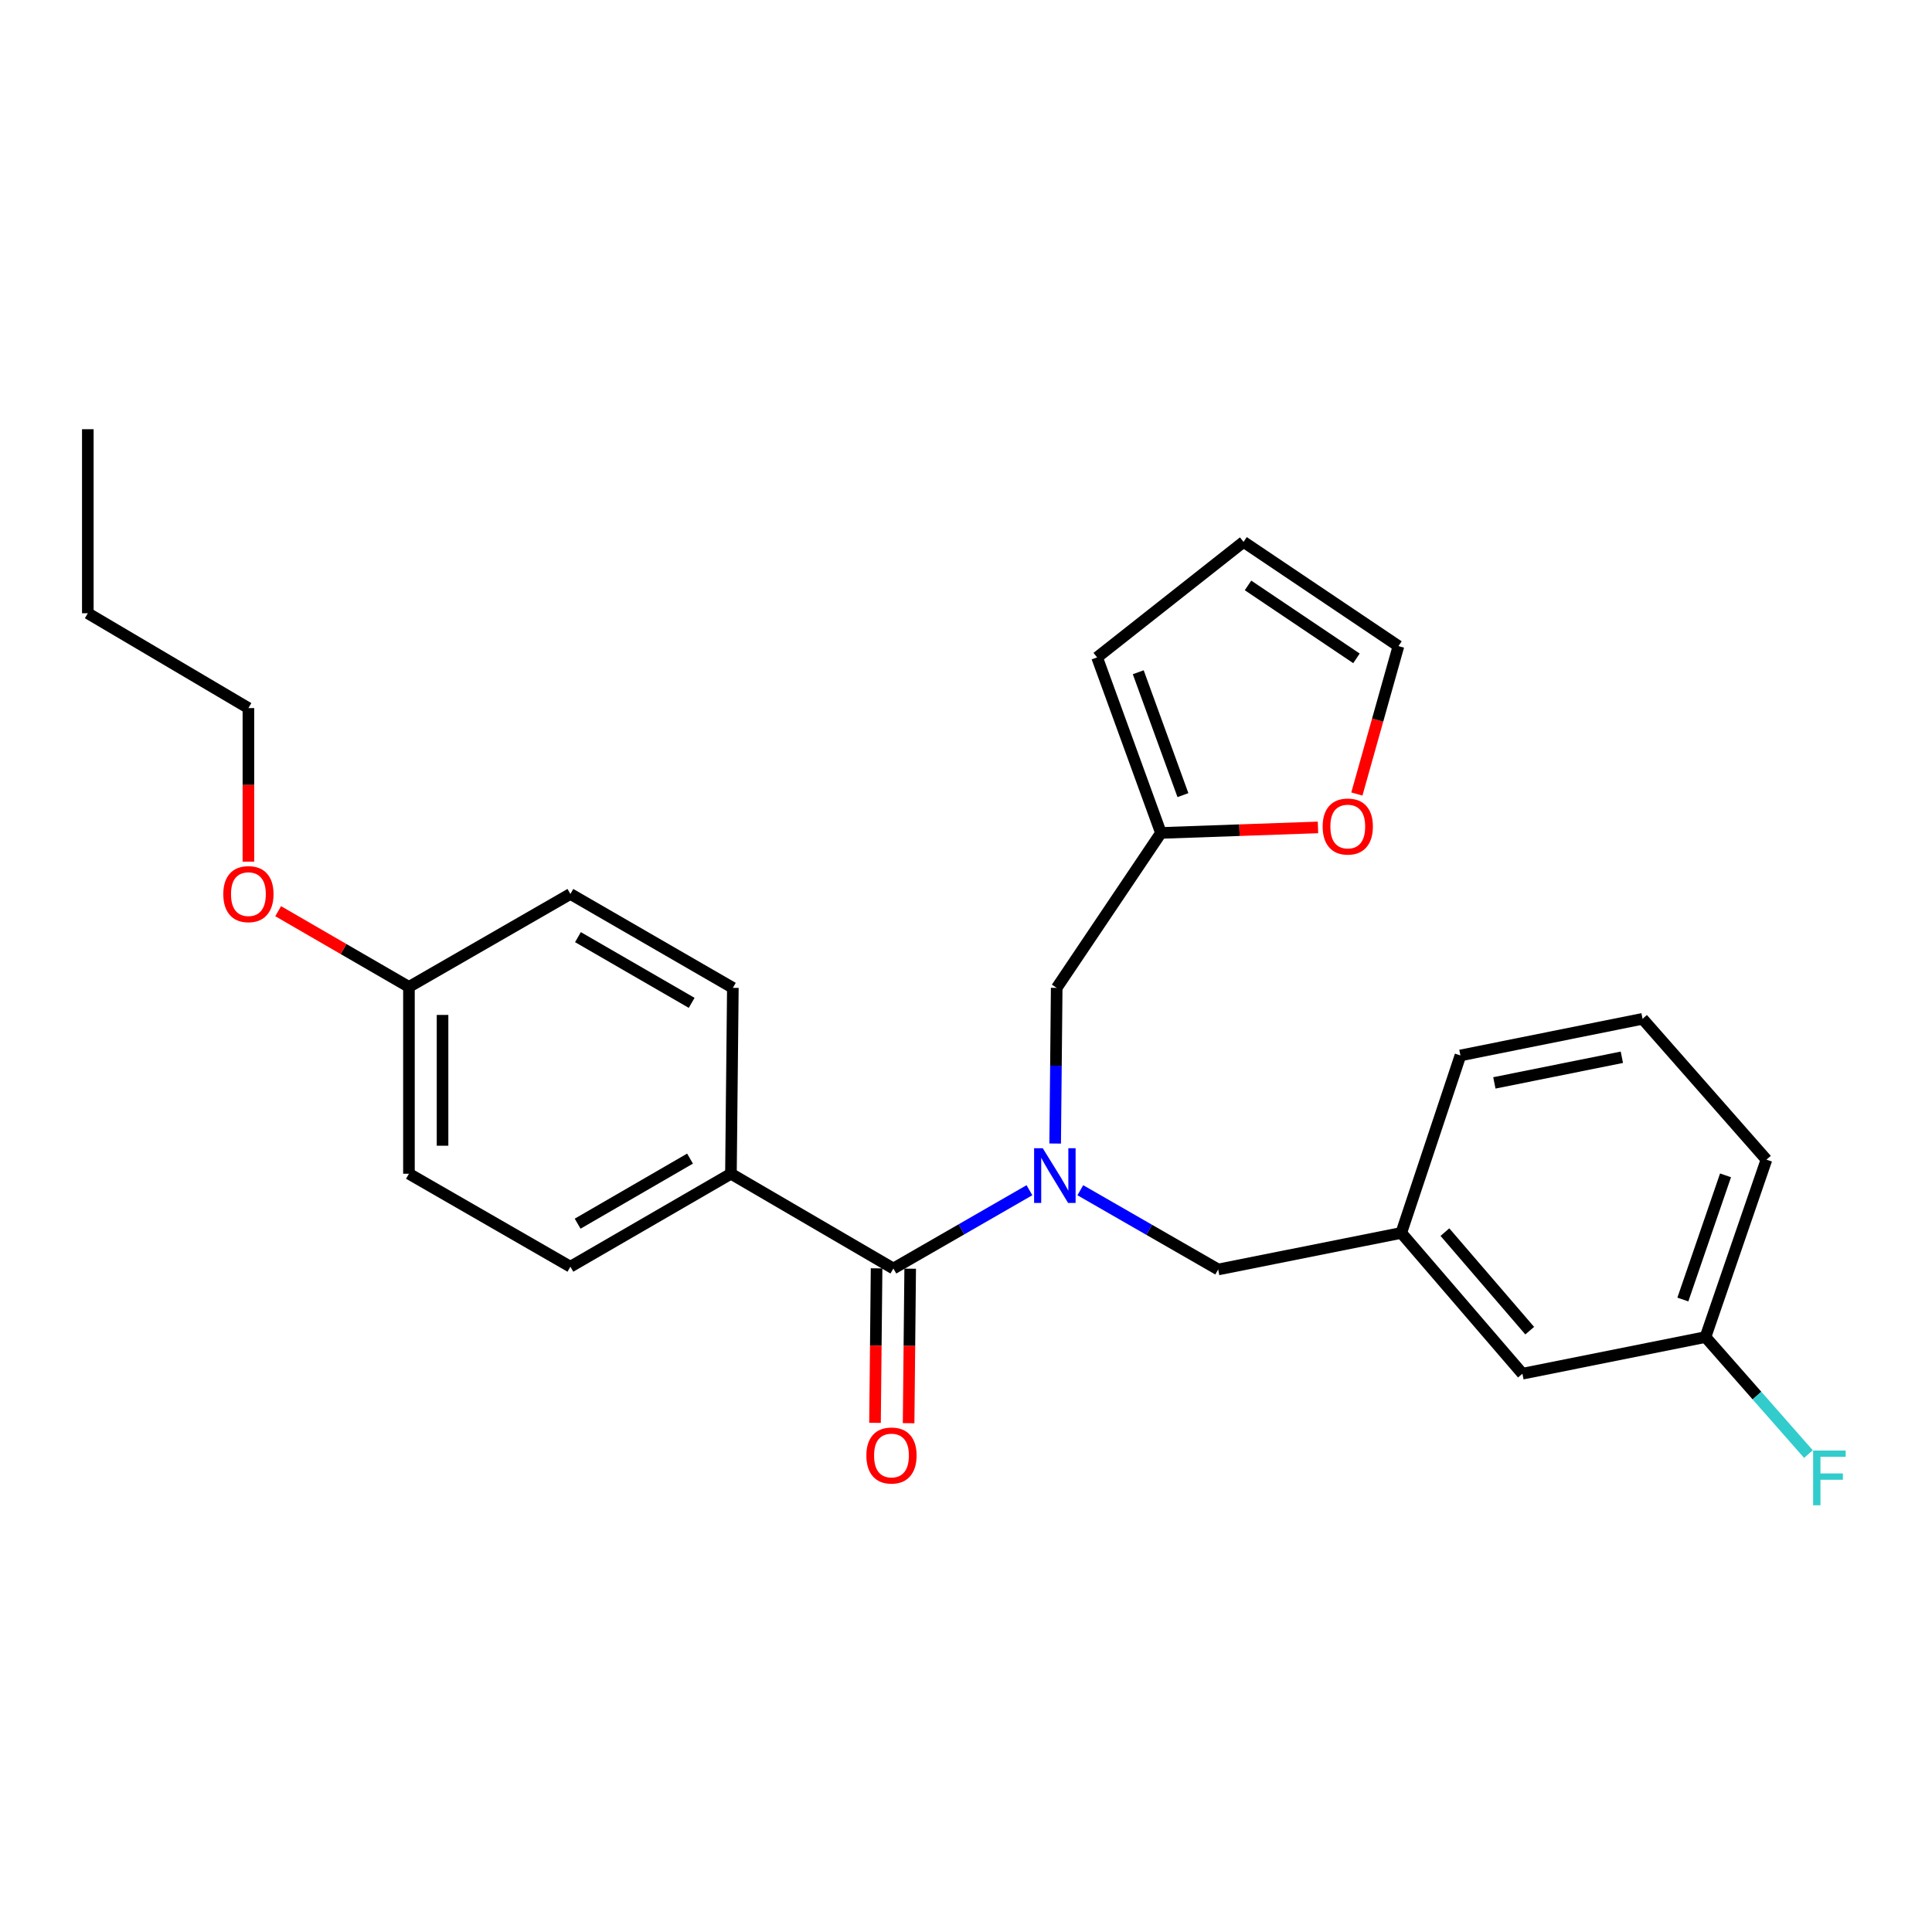 <?xml version='1.0' encoding='iso-8859-1'?>
<svg version='1.1' baseProfile='full'
              xmlns='http://www.w3.org/2000/svg'
                      xmlns:rdkit='http://www.rdkit.org/xml'
                      xmlns:xlink='http://www.w3.org/1999/xlink'
                  xml:space='preserve'
width='1000px' height='1000px' viewBox='0 0 1000 1000'>
<!-- END OF HEADER -->
<rect style='opacity:1.0;fill:#FFFFFF;stroke:none' width='1000' height='1000' x='0' y='0'> </rect>
<path class='bond-0' d='M 532.839,616.051 L 497.627,636.315' style='fill:none;fill-rule:evenodd;stroke:#0000FF;stroke-width:6px;stroke-linecap:butt;stroke-linejoin:miter;stroke-opacity:1' />
<path class='bond-0' d='M 497.627,636.315 L 462.414,656.58' style='fill:none;fill-rule:evenodd;stroke:#000000;stroke-width:6px;stroke-linecap:butt;stroke-linejoin:miter;stroke-opacity:1' />
<path class='bond-2' d='M 546.153,591.893 L 546.55,551.603' style='fill:none;fill-rule:evenodd;stroke:#0000FF;stroke-width:6px;stroke-linecap:butt;stroke-linejoin:miter;stroke-opacity:1' />
<path class='bond-2' d='M 546.55,551.603 L 546.946,511.313' style='fill:none;fill-rule:evenodd;stroke:#000000;stroke-width:6px;stroke-linecap:butt;stroke-linejoin:miter;stroke-opacity:1' />
<path class='bond-4' d='M 559.168,616.057 L 594.85,636.565' style='fill:none;fill-rule:evenodd;stroke:#0000FF;stroke-width:6px;stroke-linecap:butt;stroke-linejoin:miter;stroke-opacity:1' />
<path class='bond-4' d='M 594.85,636.565 L 630.532,657.073' style='fill:none;fill-rule:evenodd;stroke:#000000;stroke-width:6px;stroke-linecap:butt;stroke-linejoin:miter;stroke-opacity:1' />
<path class='bond-3' d='M 462.414,656.58 L 378.336,607.526' style='fill:none;fill-rule:evenodd;stroke:#000000;stroke-width:6px;stroke-linecap:butt;stroke-linejoin:miter;stroke-opacity:1' />
<path class='bond-6' d='M 453.719,656.491 L 453.312,696.475' style='fill:none;fill-rule:evenodd;stroke:#000000;stroke-width:6px;stroke-linecap:butt;stroke-linejoin:miter;stroke-opacity:1' />
<path class='bond-6' d='M 453.312,696.475 L 452.904,736.46' style='fill:none;fill-rule:evenodd;stroke:#FF0000;stroke-width:6px;stroke-linecap:butt;stroke-linejoin:miter;stroke-opacity:1' />
<path class='bond-6' d='M 471.11,656.668 L 470.702,696.653' style='fill:none;fill-rule:evenodd;stroke:#000000;stroke-width:6px;stroke-linecap:butt;stroke-linejoin:miter;stroke-opacity:1' />
<path class='bond-6' d='M 470.702,696.653 L 470.295,736.637' style='fill:none;fill-rule:evenodd;stroke:#FF0000;stroke-width:6px;stroke-linecap:butt;stroke-linejoin:miter;stroke-opacity:1' />
<path class='bond-1' d='M 600.898,431.129 L 546.946,511.313' style='fill:none;fill-rule:evenodd;stroke:#000000;stroke-width:6px;stroke-linecap:butt;stroke-linejoin:miter;stroke-opacity:1' />
<path class='bond-5' d='M 600.898,431.129 L 641.542,429.699' style='fill:none;fill-rule:evenodd;stroke:#000000;stroke-width:6px;stroke-linecap:butt;stroke-linejoin:miter;stroke-opacity:1' />
<path class='bond-5' d='M 641.542,429.699 L 682.185,428.27' style='fill:none;fill-rule:evenodd;stroke:#FF0000;stroke-width:6px;stroke-linecap:butt;stroke-linejoin:miter;stroke-opacity:1' />
<path class='bond-7' d='M 600.898,431.129 L 567.855,340.268' style='fill:none;fill-rule:evenodd;stroke:#000000;stroke-width:6px;stroke-linecap:butt;stroke-linejoin:miter;stroke-opacity:1' />
<path class='bond-7' d='M 612.286,411.556 L 589.155,347.953' style='fill:none;fill-rule:evenodd;stroke:#000000;stroke-width:6px;stroke-linecap:butt;stroke-linejoin:miter;stroke-opacity:1' />
<path class='bond-11' d='M 378.336,607.526 L 295.234,655.643' style='fill:none;fill-rule:evenodd;stroke:#000000;stroke-width:6px;stroke-linecap:butt;stroke-linejoin:miter;stroke-opacity:1' />
<path class='bond-11' d='M 357.157,599.693 L 298.985,633.375' style='fill:none;fill-rule:evenodd;stroke:#000000;stroke-width:6px;stroke-linecap:butt;stroke-linejoin:miter;stroke-opacity:1' />
<path class='bond-12' d='M 378.336,607.526 L 379.322,511.313' style='fill:none;fill-rule:evenodd;stroke:#000000;stroke-width:6px;stroke-linecap:butt;stroke-linejoin:miter;stroke-opacity:1' />
<path class='bond-10' d='M 630.532,657.073 L 725.296,638.155' style='fill:none;fill-rule:evenodd;stroke:#000000;stroke-width:6px;stroke-linecap:butt;stroke-linejoin:miter;stroke-opacity:1' />
<path class='bond-8' d='M 702.312,410.985 L 713.074,372.704' style='fill:none;fill-rule:evenodd;stroke:#FF0000;stroke-width:6px;stroke-linecap:butt;stroke-linejoin:miter;stroke-opacity:1' />
<path class='bond-8' d='M 713.074,372.704 L 723.837,334.423' style='fill:none;fill-rule:evenodd;stroke:#000000;stroke-width:6px;stroke-linecap:butt;stroke-linejoin:miter;stroke-opacity:1' />
<path class='bond-9' d='M 567.855,340.268 L 643.652,280.49' style='fill:none;fill-rule:evenodd;stroke:#000000;stroke-width:6px;stroke-linecap:butt;stroke-linejoin:miter;stroke-opacity:1' />
<path class='bond-26' d='M 723.837,334.423 L 643.652,280.49' style='fill:none;fill-rule:evenodd;stroke:#000000;stroke-width:6px;stroke-linecap:butt;stroke-linejoin:miter;stroke-opacity:1' />
<path class='bond-26' d='M 702.103,340.764 L 645.974,303.011' style='fill:none;fill-rule:evenodd;stroke:#000000;stroke-width:6px;stroke-linecap:butt;stroke-linejoin:miter;stroke-opacity:1' />
<path class='bond-13' d='M 725.296,638.155 L 788.001,711.025' style='fill:none;fill-rule:evenodd;stroke:#000000;stroke-width:6px;stroke-linecap:butt;stroke-linejoin:miter;stroke-opacity:1' />
<path class='bond-13' d='M 747.884,637.741 L 791.778,688.75' style='fill:none;fill-rule:evenodd;stroke:#000000;stroke-width:6px;stroke-linecap:butt;stroke-linejoin:miter;stroke-opacity:1' />
<path class='bond-21' d='M 725.296,638.155 L 755.914,546.299' style='fill:none;fill-rule:evenodd;stroke:#000000;stroke-width:6px;stroke-linecap:butt;stroke-linejoin:miter;stroke-opacity:1' />
<path class='bond-17' d='M 295.234,655.643 L 211.668,607.526' style='fill:none;fill-rule:evenodd;stroke:#000000;stroke-width:6px;stroke-linecap:butt;stroke-linejoin:miter;stroke-opacity:1' />
<path class='bond-16' d='M 379.322,511.313 L 295.234,462.714' style='fill:none;fill-rule:evenodd;stroke:#000000;stroke-width:6px;stroke-linecap:butt;stroke-linejoin:miter;stroke-opacity:1' />
<path class='bond-16' d='M 358.006,519.081 L 299.145,485.061' style='fill:none;fill-rule:evenodd;stroke:#000000;stroke-width:6px;stroke-linecap:butt;stroke-linejoin:miter;stroke-opacity:1' />
<path class='bond-15' d='M 788.001,711.025 L 882.756,692.058' style='fill:none;fill-rule:evenodd;stroke:#000000;stroke-width:6px;stroke-linecap:butt;stroke-linejoin:miter;stroke-opacity:1' />
<path class='bond-14' d='M 211.668,510.82 L 295.234,462.714' style='fill:none;fill-rule:evenodd;stroke:#000000;stroke-width:6px;stroke-linecap:butt;stroke-linejoin:miter;stroke-opacity:1' />
<path class='bond-19' d='M 211.668,510.82 L 177.822,491.225' style='fill:none;fill-rule:evenodd;stroke:#000000;stroke-width:6px;stroke-linecap:butt;stroke-linejoin:miter;stroke-opacity:1' />
<path class='bond-19' d='M 177.822,491.225 L 143.976,471.63' style='fill:none;fill-rule:evenodd;stroke:#FF0000;stroke-width:6px;stroke-linecap:butt;stroke-linejoin:miter;stroke-opacity:1' />
<path class='bond-27' d='M 211.668,510.82 L 211.668,607.526' style='fill:none;fill-rule:evenodd;stroke:#000000;stroke-width:6px;stroke-linecap:butt;stroke-linejoin:miter;stroke-opacity:1' />
<path class='bond-27' d='M 229.06,525.326 L 229.06,593.02' style='fill:none;fill-rule:evenodd;stroke:#000000;stroke-width:6px;stroke-linecap:butt;stroke-linejoin:miter;stroke-opacity:1' />
<path class='bond-18' d='M 882.756,692.058 L 909.4,722.347' style='fill:none;fill-rule:evenodd;stroke:#000000;stroke-width:6px;stroke-linecap:butt;stroke-linejoin:miter;stroke-opacity:1' />
<path class='bond-18' d='M 909.4,722.347 L 936.044,752.636' style='fill:none;fill-rule:evenodd;stroke:#33CCCC;stroke-width:6px;stroke-linecap:butt;stroke-linejoin:miter;stroke-opacity:1' />
<path class='bond-28' d='M 882.756,692.058 L 914.311,600.241' style='fill:none;fill-rule:evenodd;stroke:#000000;stroke-width:6px;stroke-linecap:butt;stroke-linejoin:miter;stroke-opacity:1' />
<path class='bond-28' d='M 871.042,672.633 L 893.131,608.361' style='fill:none;fill-rule:evenodd;stroke:#000000;stroke-width:6px;stroke-linecap:butt;stroke-linejoin:miter;stroke-opacity:1' />
<path class='bond-23' d='M 128.576,445.988 L 128.576,406.244' style='fill:none;fill-rule:evenodd;stroke:#FF0000;stroke-width:6px;stroke-linecap:butt;stroke-linejoin:miter;stroke-opacity:1' />
<path class='bond-23' d='M 128.576,406.244 L 128.576,366.5' style='fill:none;fill-rule:evenodd;stroke:#000000;stroke-width:6px;stroke-linecap:butt;stroke-linejoin:miter;stroke-opacity:1' />
<path class='bond-20' d='M 850.185,527.342 L 755.914,546.299' style='fill:none;fill-rule:evenodd;stroke:#000000;stroke-width:6px;stroke-linecap:butt;stroke-linejoin:miter;stroke-opacity:1' />
<path class='bond-20' d='M 839.473,547.236 L 773.483,560.505' style='fill:none;fill-rule:evenodd;stroke:#000000;stroke-width:6px;stroke-linecap:butt;stroke-linejoin:miter;stroke-opacity:1' />
<path class='bond-22' d='M 850.185,527.342 L 914.311,600.241' style='fill:none;fill-rule:evenodd;stroke:#000000;stroke-width:6px;stroke-linecap:butt;stroke-linejoin:miter;stroke-opacity:1' />
<path class='bond-24' d='M 128.576,366.5 L 45.455,317.418' style='fill:none;fill-rule:evenodd;stroke:#000000;stroke-width:6px;stroke-linecap:butt;stroke-linejoin:miter;stroke-opacity:1' />
<path class='bond-25' d='M 45.455,317.418 L 45.455,222.161' style='fill:none;fill-rule:evenodd;stroke:#000000;stroke-width:6px;stroke-linecap:butt;stroke-linejoin:miter;stroke-opacity:1' />
<path  class='atom-0' d='M 539.73 594.323
L 549.01 609.323
Q 549.93 610.803, 551.41 613.483
Q 552.89 616.163, 552.97 616.323
L 552.97 594.323
L 556.73 594.323
L 556.73 622.643
L 552.85 622.643
L 542.89 606.243
Q 541.73 604.323, 540.49 602.123
Q 539.29 599.923, 538.93 599.243
L 538.93 622.643
L 535.25 622.643
L 535.25 594.323
L 539.73 594.323
' fill='#0000FF'/>
<path  class='atom-6' d='M 684.605 427.808
Q 684.605 421.008, 687.965 417.208
Q 691.325 413.408, 697.605 413.408
Q 703.885 413.408, 707.245 417.208
Q 710.605 421.008, 710.605 427.808
Q 710.605 434.688, 707.205 438.608
Q 703.805 442.488, 697.605 442.488
Q 691.365 442.488, 687.965 438.608
Q 684.605 434.728, 684.605 427.808
M 697.605 439.288
Q 701.925 439.288, 704.245 436.408
Q 706.605 433.488, 706.605 427.808
Q 706.605 422.248, 704.245 419.448
Q 701.925 416.608, 697.605 416.608
Q 693.285 416.608, 690.925 419.408
Q 688.605 422.208, 688.605 427.808
Q 688.605 433.528, 690.925 436.408
Q 693.285 439.288, 697.605 439.288
' fill='#FF0000'/>
<path  class='atom-7' d='M 448.429 753.366
Q 448.429 746.566, 451.789 742.766
Q 455.149 738.966, 461.429 738.966
Q 467.709 738.966, 471.069 742.766
Q 474.429 746.566, 474.429 753.366
Q 474.429 760.246, 471.029 764.166
Q 467.629 768.046, 461.429 768.046
Q 455.189 768.046, 451.789 764.166
Q 448.429 760.286, 448.429 753.366
M 461.429 764.846
Q 465.749 764.846, 468.069 761.966
Q 470.429 759.046, 470.429 753.366
Q 470.429 747.806, 468.069 745.006
Q 465.749 742.166, 461.429 742.166
Q 457.109 742.166, 454.749 744.966
Q 452.429 747.766, 452.429 753.366
Q 452.429 759.086, 454.749 761.966
Q 457.109 764.846, 461.429 764.846
' fill='#FF0000'/>
<path  class='atom-19' d='M 938.471 750.807
L 955.311 750.807
L 955.311 754.047
L 942.271 754.047
L 942.271 762.647
L 953.871 762.647
L 953.871 765.927
L 942.271 765.927
L 942.271 779.127
L 938.471 779.127
L 938.471 750.807
' fill='#33CCCC'/>
<path  class='atom-20' d='M 115.576 462.794
Q 115.576 455.994, 118.936 452.194
Q 122.296 448.394, 128.576 448.394
Q 134.856 448.394, 138.216 452.194
Q 141.576 455.994, 141.576 462.794
Q 141.576 469.674, 138.176 473.594
Q 134.776 477.474, 128.576 477.474
Q 122.336 477.474, 118.936 473.594
Q 115.576 469.714, 115.576 462.794
M 128.576 474.274
Q 132.896 474.274, 135.216 471.394
Q 137.576 468.474, 137.576 462.794
Q 137.576 457.234, 135.216 454.434
Q 132.896 451.594, 128.576 451.594
Q 124.256 451.594, 121.896 454.394
Q 119.576 457.194, 119.576 462.794
Q 119.576 468.514, 121.896 471.394
Q 124.256 474.274, 128.576 474.274
' fill='#FF0000'/>
</svg>
